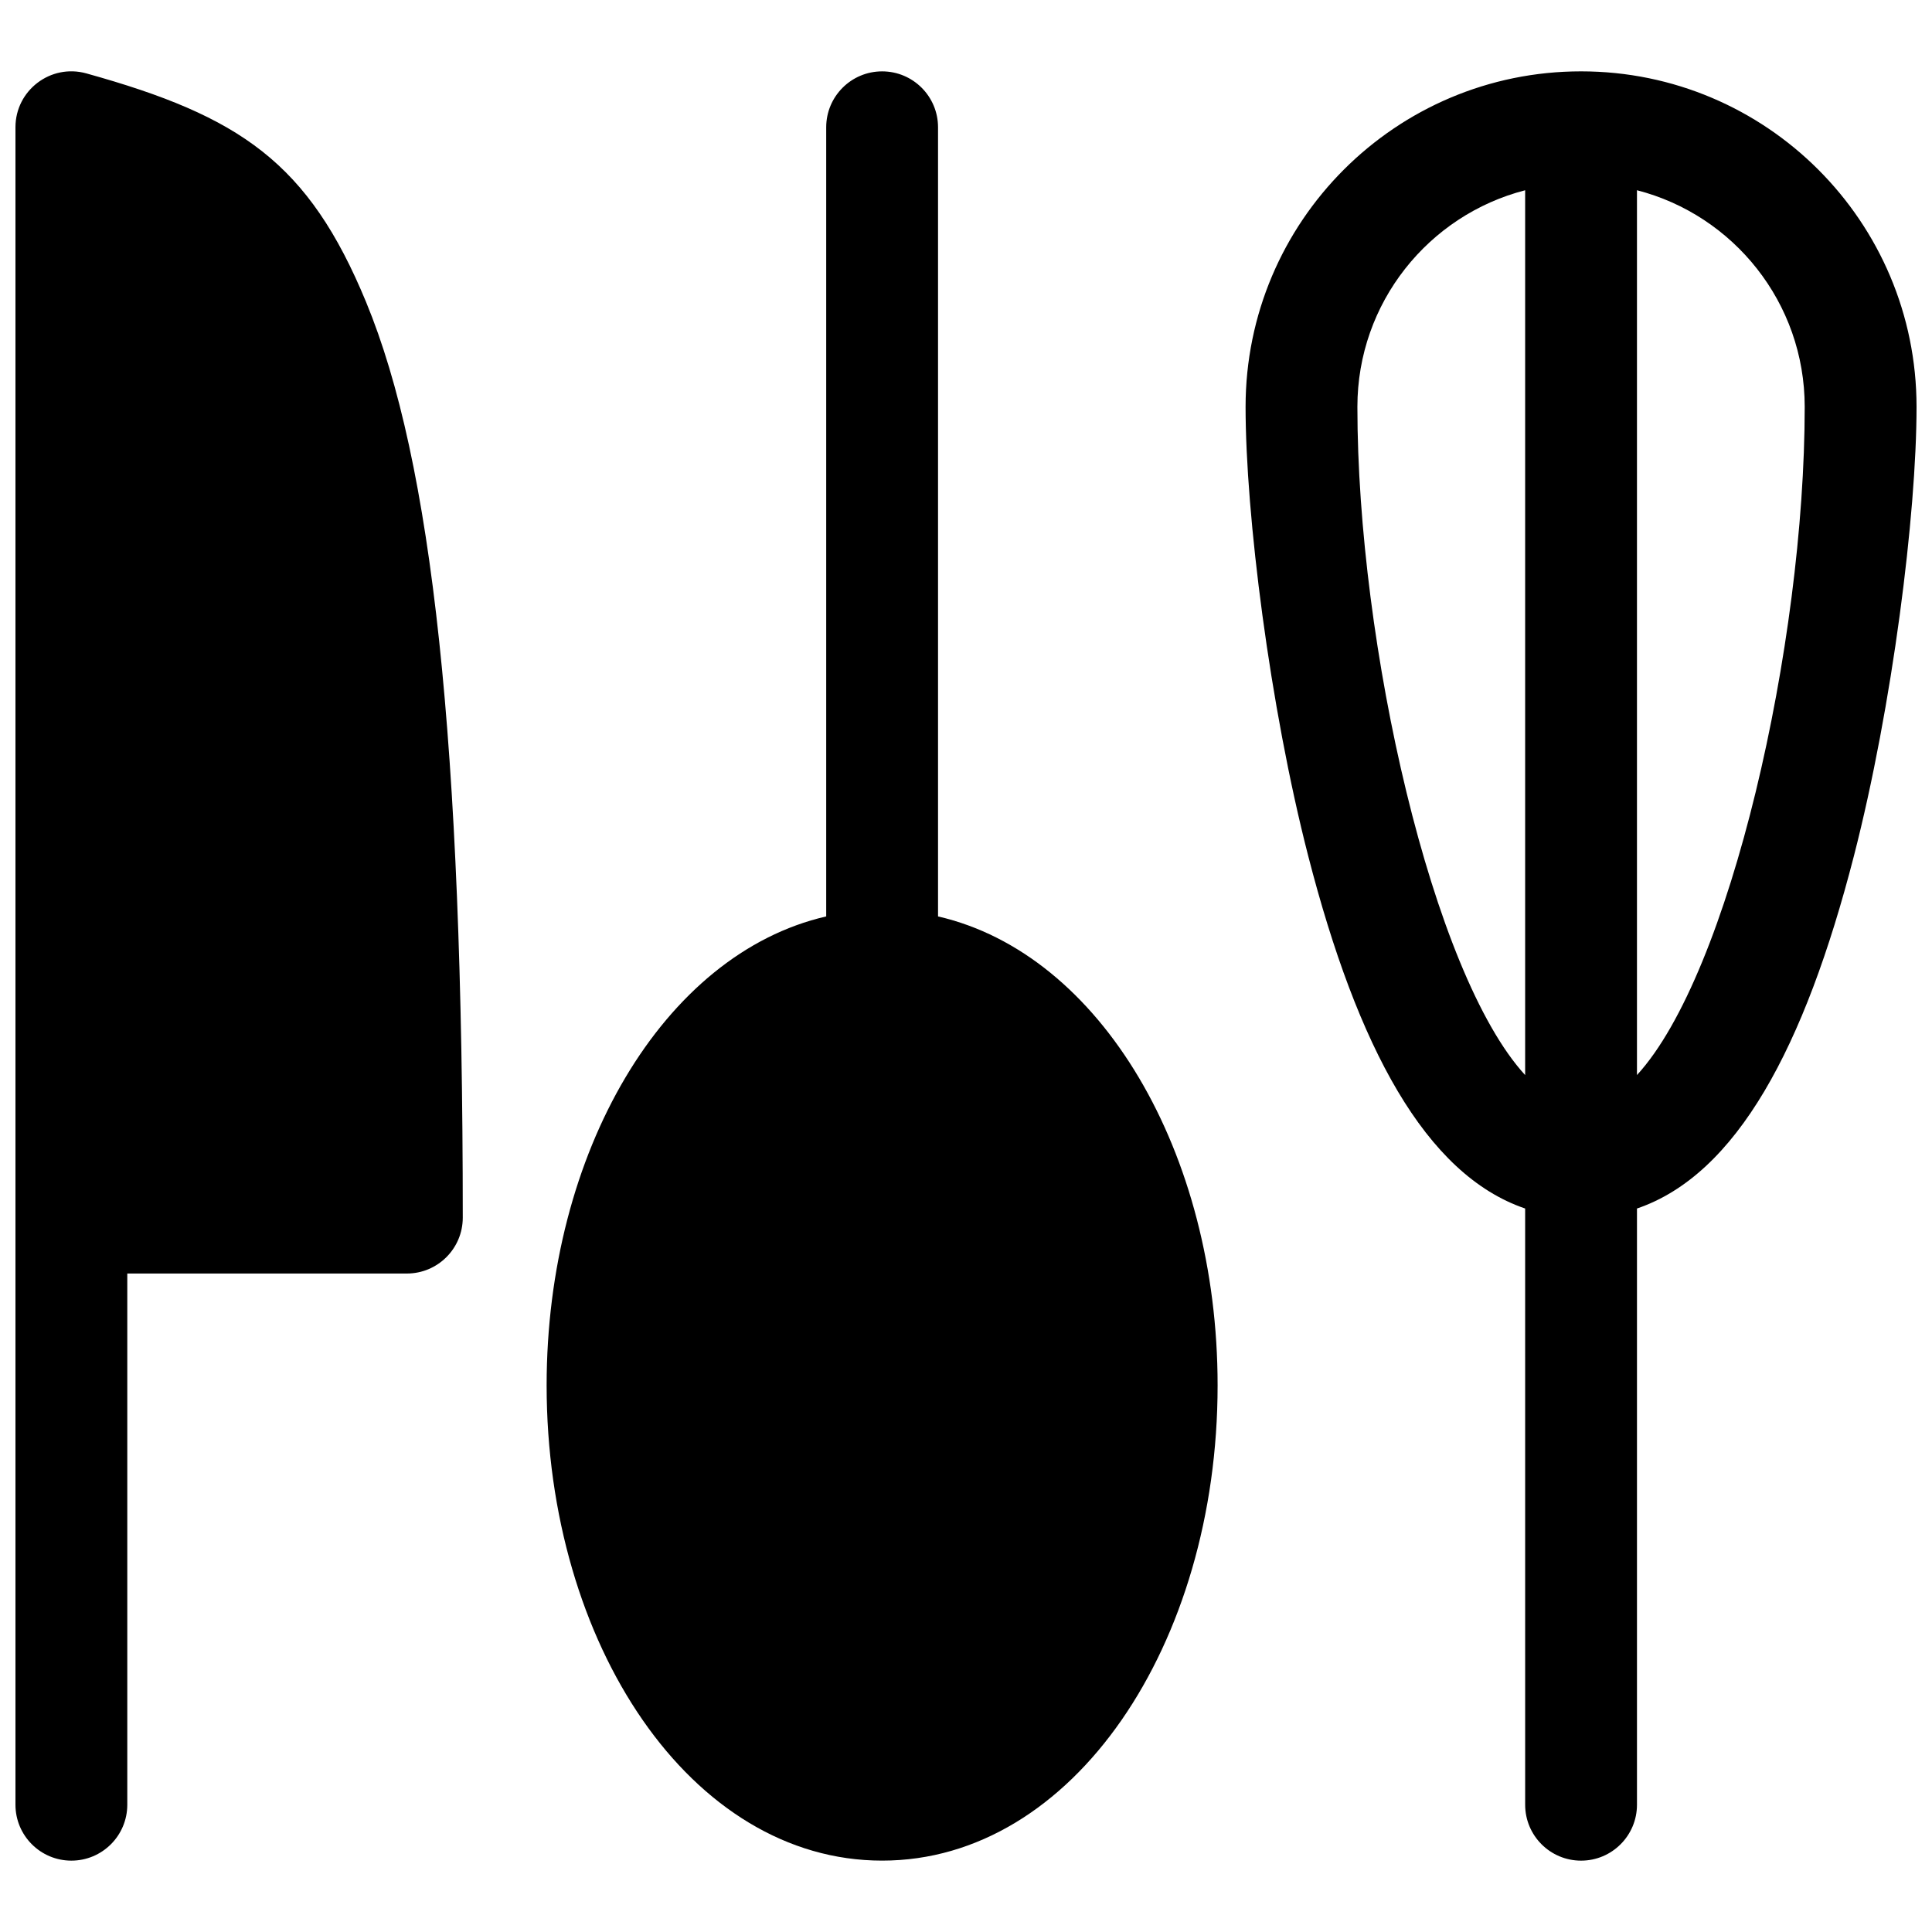 <?xml version="1.0" encoding="UTF-8"?>
<!-- Uploaded to: SVG Repo, www.svgrepo.com, Generator: SVG Repo Mixer Tools -->
<svg width="800px" height="800px" version="1.1" viewBox="144 144 512 512" xmlns="http://www.w3.org/2000/svg">
 <defs>
  <clipPath id="a">
   <path d="m148.09 162h503.81v476h-503.81z"/>
  </clipPath>
 </defs>
 <g clip-path="url(#a)">
  <path d="m548.18 464.27c-26.422-9.004-44.449-42.766-57.48-93.391-10.227-39.742-16.609-90.656-16.609-119.06 0-49.102 39.805-88.91 88.906-88.91 49.102 0 88.906 39.809 88.906 88.91 0 28.402-6.383 79.316-16.609 119.06-13.031 50.625-31.059 84.387-57.48 93.391v158c0 8.184-6.633 14.82-14.816 14.82s-14.816-6.637-14.816-14.82zm0-35.371v-234.48c-25.566 6.582-44.457 29.785-44.457 57.406 0 62.938 19.84 150.27 44.457 177.08zm29.633-234.48v234.48c24.617-26.805 44.453-114.14 44.453-177.08 0-27.621-18.887-50.824-44.453-57.406zm-400.08 287.08v140.77c0 8.184-6.637 14.82-14.82 14.82s-14.816-6.637-14.816-14.82v-444.54c0-9.805 9.348-16.906 18.793-14.277 40.828 11.367 58.855 23.617 74.133 60.609 17.504 42.375 25.617 116.56 25.617 242.62 0 8.184-6.633 14.816-14.816 14.816zm185.22-94.637v-209.13c0-8.184 6.637-14.82 14.82-14.82 8.184 0 14.816 6.637 14.816 14.82v209.13c43.125 9.918 74.09 62.547 74.09 124.27 0 68.594-38.238 125.95-88.906 125.95-50.672 0-88.91-57.359-88.91-125.95 0-61.727 30.965-114.36 74.09-124.27z"/>
 </g>
</svg>